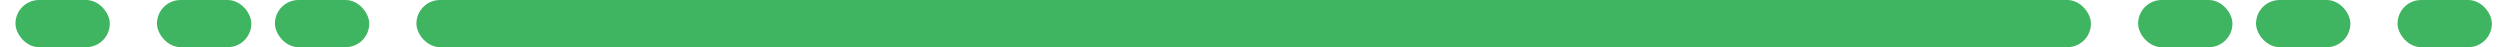 <svg width="106" height="2" viewBox="0 0 106 2" fill="none" xmlns="http://www.w3.org/2000/svg">
<rect x="17.656" width="71" height="2" rx="1" fill="#3FB562"/>
<rect x="11.656" width="4" height="2" rx="1" fill="#3FB562"/>
<rect x="6.656" width="4" height="2" rx="1" fill="#3FB562"/>
<rect x="0.656" width="4" height="2" rx="1" fill="#3FB562"/>
<rect x="101.656" width="4" height="2" rx="1" fill="#3FB562"/>
<rect x="95.656" width="4" height="2" rx="1" fill="#3FB562"/>
<rect x="90.656" width="4" height="2" rx="1" fill="#3FB562"/>
</svg>
